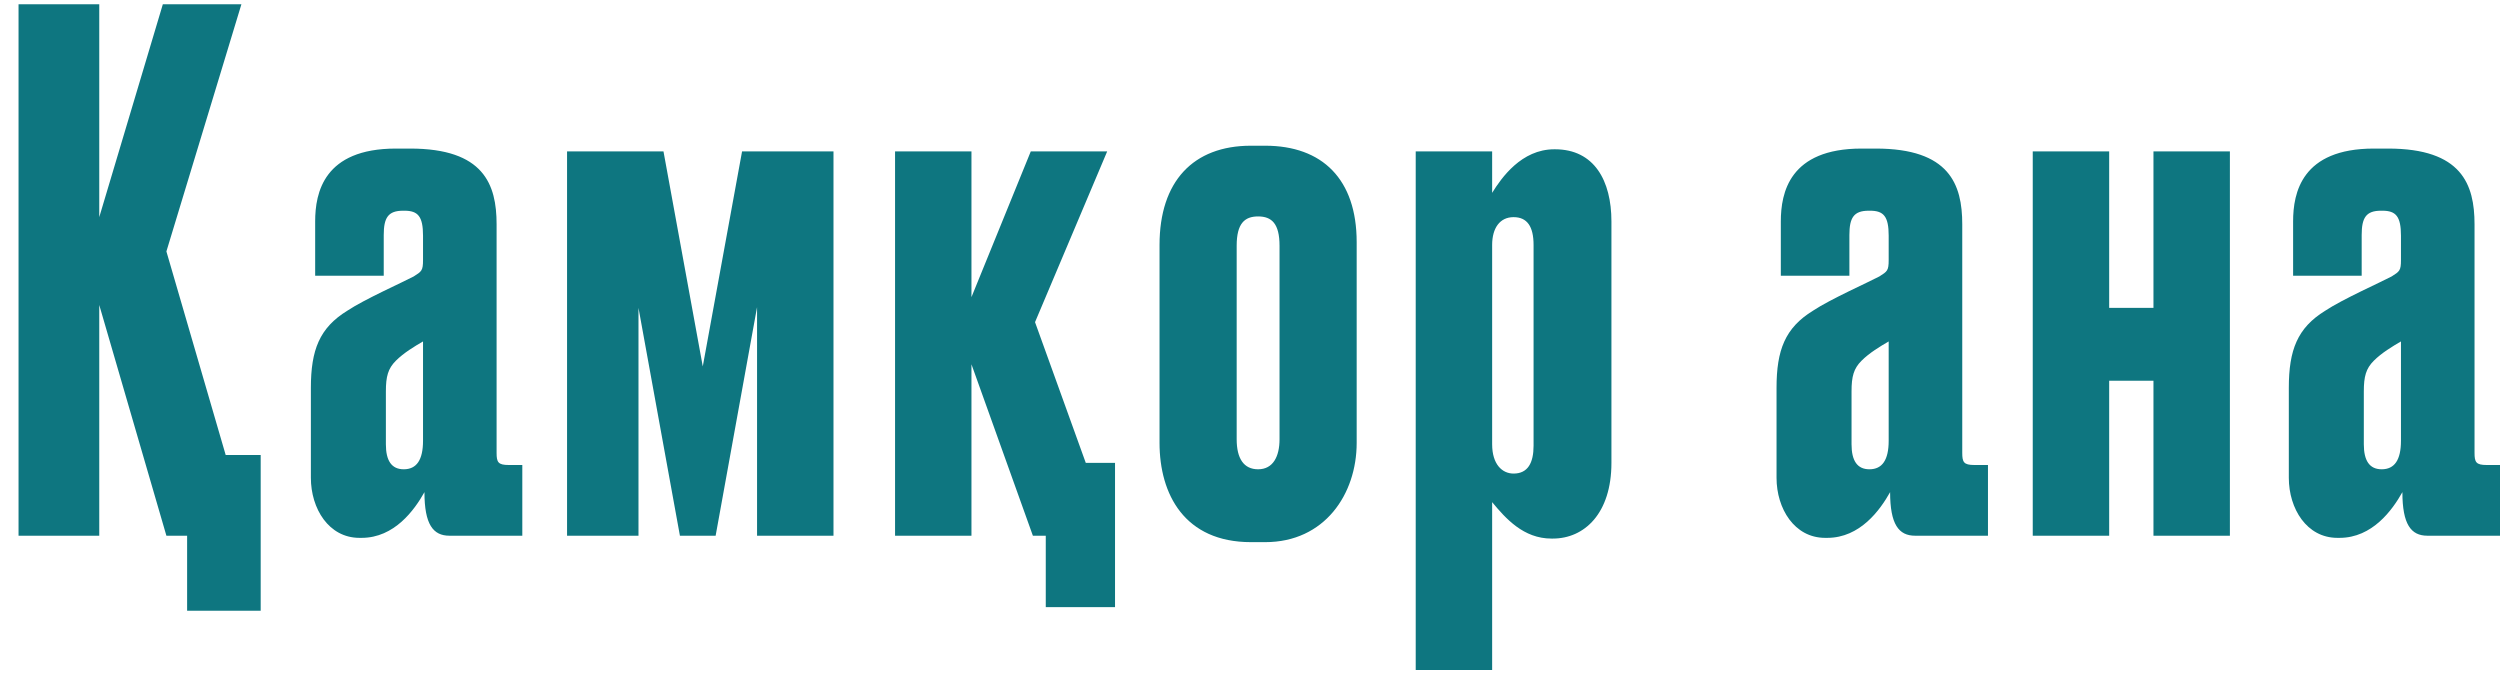 <?xml version="1.0" encoding="UTF-8"?> <svg xmlns="http://www.w3.org/2000/svg" width="91" height="25" viewBox="0 0 91 25" fill="none"> <path d="M9.489 22.23H6.811V19.5H6.057L3.613 11.102V19.5H0.675V0.156H3.613V7.904L5.927 0.156H8.787L6.057 9.152L8.215 16.562H9.489V22.23ZM11.316 17.394V14.118C11.316 12.74 11.628 11.934 12.642 11.31C13.266 10.894 14.67 10.27 15.06 10.062C15.346 9.88 15.398 9.854 15.398 9.464V8.58C15.398 7.878 15.216 7.67 14.722 7.67H14.67C14.124 7.67 13.968 7.93 13.968 8.554V10.036H11.472V8.06C11.472 7.02 11.784 5.408 14.41 5.408H14.93C17.608 5.408 18.076 6.708 18.076 8.164V16.484C18.076 16.822 18.128 16.926 18.518 16.926H19.012V19.5H16.36C15.762 19.5 15.45 19.084 15.45 17.914C15.086 18.564 14.358 19.578 13.162 19.578H13.084C11.966 19.578 11.316 18.512 11.316 17.394ZM15.398 16.042V12.428C15.086 12.61 14.696 12.844 14.41 13.13C14.124 13.416 14.046 13.702 14.046 14.248V16.172C14.046 16.77 14.254 17.082 14.696 17.082C15.164 17.082 15.398 16.744 15.398 16.042ZM24.749 19.5L23.241 11.206V19.5H20.641V5.512H24.151L25.581 13.338L27.011 5.512H30.339V19.5H27.557V11.18L26.049 19.5H24.749ZM40.587 22.1H38.066V19.5H37.597L35.361 13.26V19.5H32.58V5.512H35.361V10.816L37.52 5.512H40.301L37.675 11.726L39.522 16.848H40.587V22.1ZM42.207 16.12V8.918C42.207 6.604 43.429 5.304 45.535 5.304H46.055C48.135 5.304 49.383 6.526 49.383 8.814V16.12C49.383 17.992 48.213 19.734 46.055 19.734H45.535C43.117 19.734 42.207 17.992 42.207 16.12ZM45.015 8.944V15.99C45.015 16.692 45.275 17.082 45.795 17.082C46.341 17.082 46.575 16.614 46.575 15.99V8.944C46.575 8.138 46.289 7.878 45.795 7.878C45.301 7.878 45.015 8.138 45.015 8.944ZM51.532 5.512H54.314V7.02C54.652 6.474 55.38 5.434 56.576 5.434H56.602C58.032 5.434 58.656 6.578 58.656 8.06V16.848C58.656 18.694 57.668 19.604 56.524 19.604H56.472C55.458 19.604 54.808 18.876 54.314 18.278V24.388H51.532V5.512ZM54.314 8.918V16.172C54.314 16.9 54.678 17.238 55.094 17.238C55.614 17.238 55.822 16.848 55.822 16.224V8.918C55.822 8.242 55.588 7.904 55.094 7.904C54.6 7.904 54.314 8.294 54.314 8.918ZM64.666 17.394V14.118C64.666 12.74 64.978 11.934 65.992 11.31C66.616 10.894 68.02 10.27 68.41 10.062C68.696 9.88 68.748 9.854 68.748 9.464V8.58C68.748 7.878 68.566 7.67 68.072 7.67H68.02C67.474 7.67 67.318 7.93 67.318 8.554V10.036H64.822V8.06C64.822 7.02 65.134 5.408 67.76 5.408H68.28C70.958 5.408 71.426 6.708 71.426 8.164V16.484C71.426 16.822 71.478 16.926 71.868 16.926H72.362V19.5H69.71C69.112 19.5 68.8 19.084 68.8 17.914C68.436 18.564 67.708 19.578 66.512 19.578H66.434C65.316 19.578 64.666 18.512 64.666 17.394ZM68.748 16.042V12.428C68.436 12.61 68.046 12.844 67.76 13.13C67.474 13.416 67.396 13.702 67.396 14.248V16.172C67.396 16.77 67.604 17.082 68.046 17.082C68.514 17.082 68.748 16.744 68.748 16.042ZM76.774 19.5H73.992V5.512H76.774V11.206H78.386V5.512H81.168V19.5H78.386V13.858H76.774V19.5ZM83.313 17.394V14.118C83.313 12.74 83.625 11.934 84.639 11.31C85.263 10.894 86.667 10.27 87.057 10.062C87.343 9.88 87.395 9.854 87.395 9.464V8.58C87.395 7.878 87.213 7.67 86.719 7.67H86.667C86.121 7.67 85.965 7.93 85.965 8.554V10.036H83.469V8.06C83.469 7.02 83.781 5.408 86.407 5.408H86.927C89.605 5.408 90.073 6.708 90.073 8.164V16.484C90.073 16.822 90.125 16.926 90.515 16.926H91.009V19.5H88.357C87.759 19.5 87.447 19.084 87.447 17.914C87.083 18.564 86.355 19.578 85.159 19.578H85.081C83.963 19.578 83.313 18.512 83.313 17.394ZM87.395 16.042V12.428C87.083 12.61 86.693 12.844 86.407 13.13C86.121 13.416 86.043 13.702 86.043 14.248V16.172C86.043 16.77 86.251 17.082 86.693 17.082C87.161 17.082 87.395 16.744 87.395 16.042Z" fill="#0E7680"></path> </svg> 